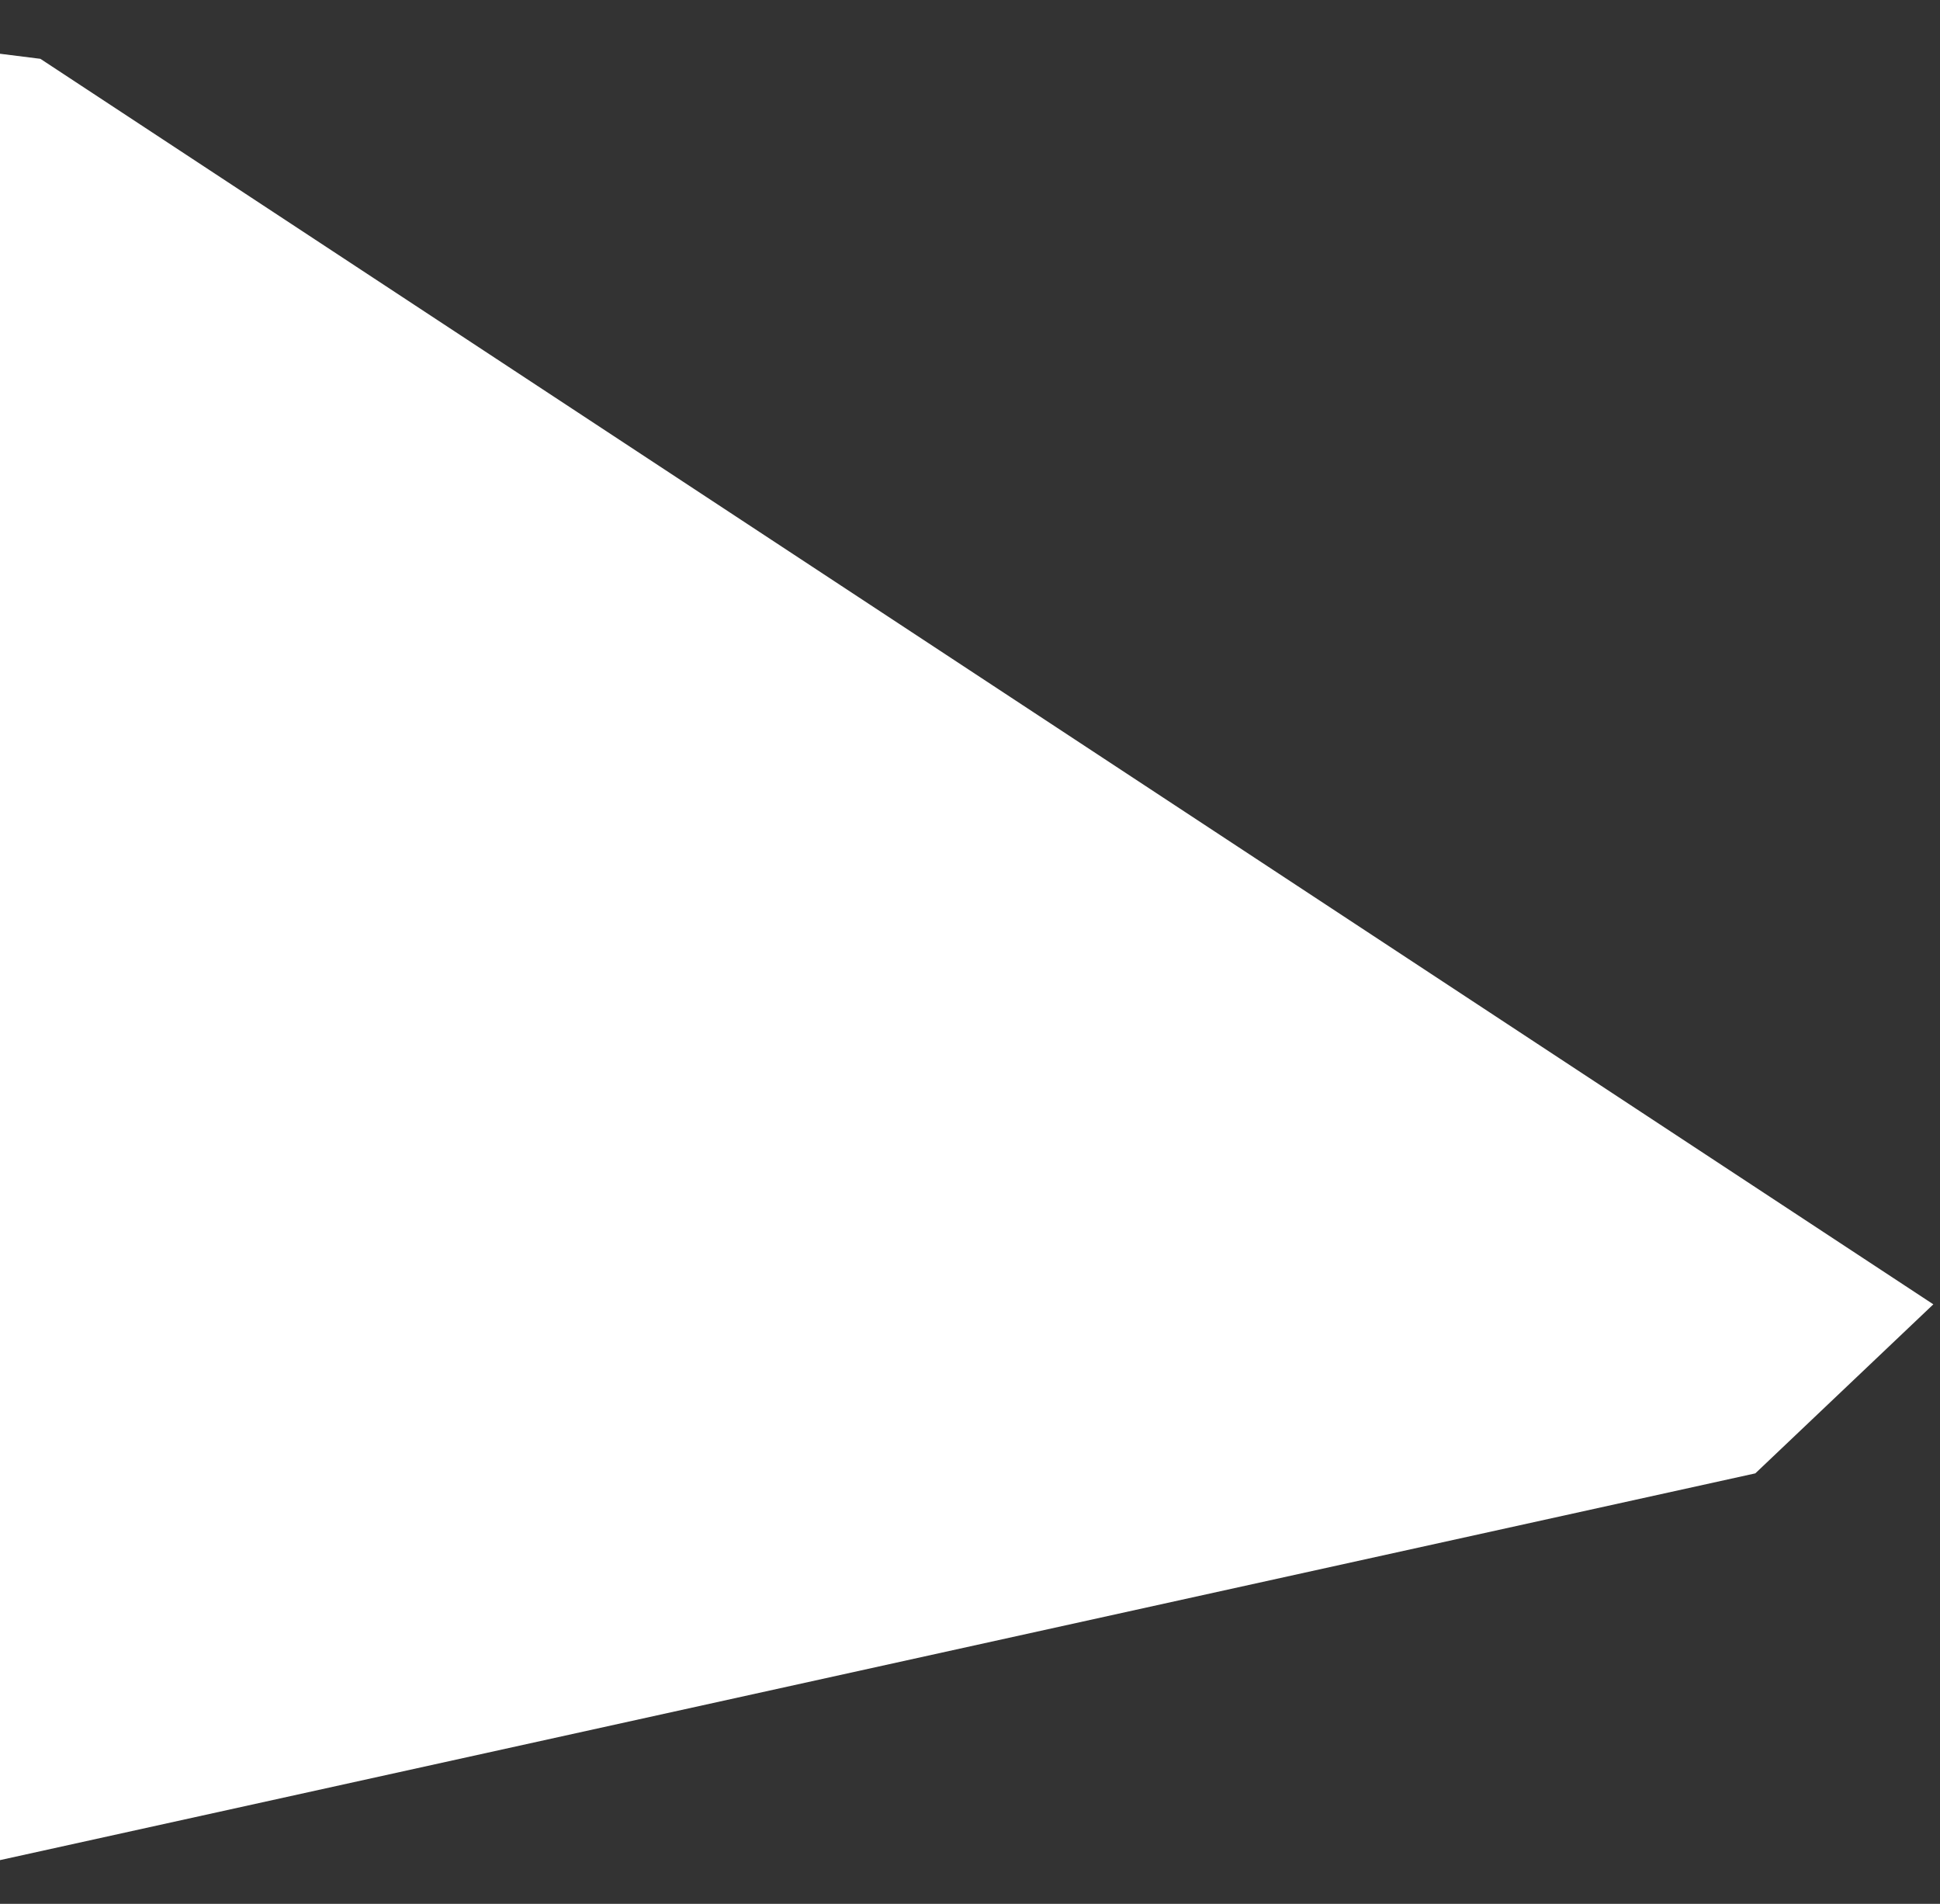 <?xml version="1.0" encoding="UTF-8"?> <svg xmlns="http://www.w3.org/2000/svg" width="106" height="104" viewBox="0 0 106 104" fill="none"><rect x="0" y="0" width="106" height="104" fill="#333333" stroke="none"/> <path d="M-18.663 0.596L2.207 3.213L105.636 71.25L95.91 80.483L-9.718 103.751L-18.663 0.596Z" fill="white"></path> </svg> 